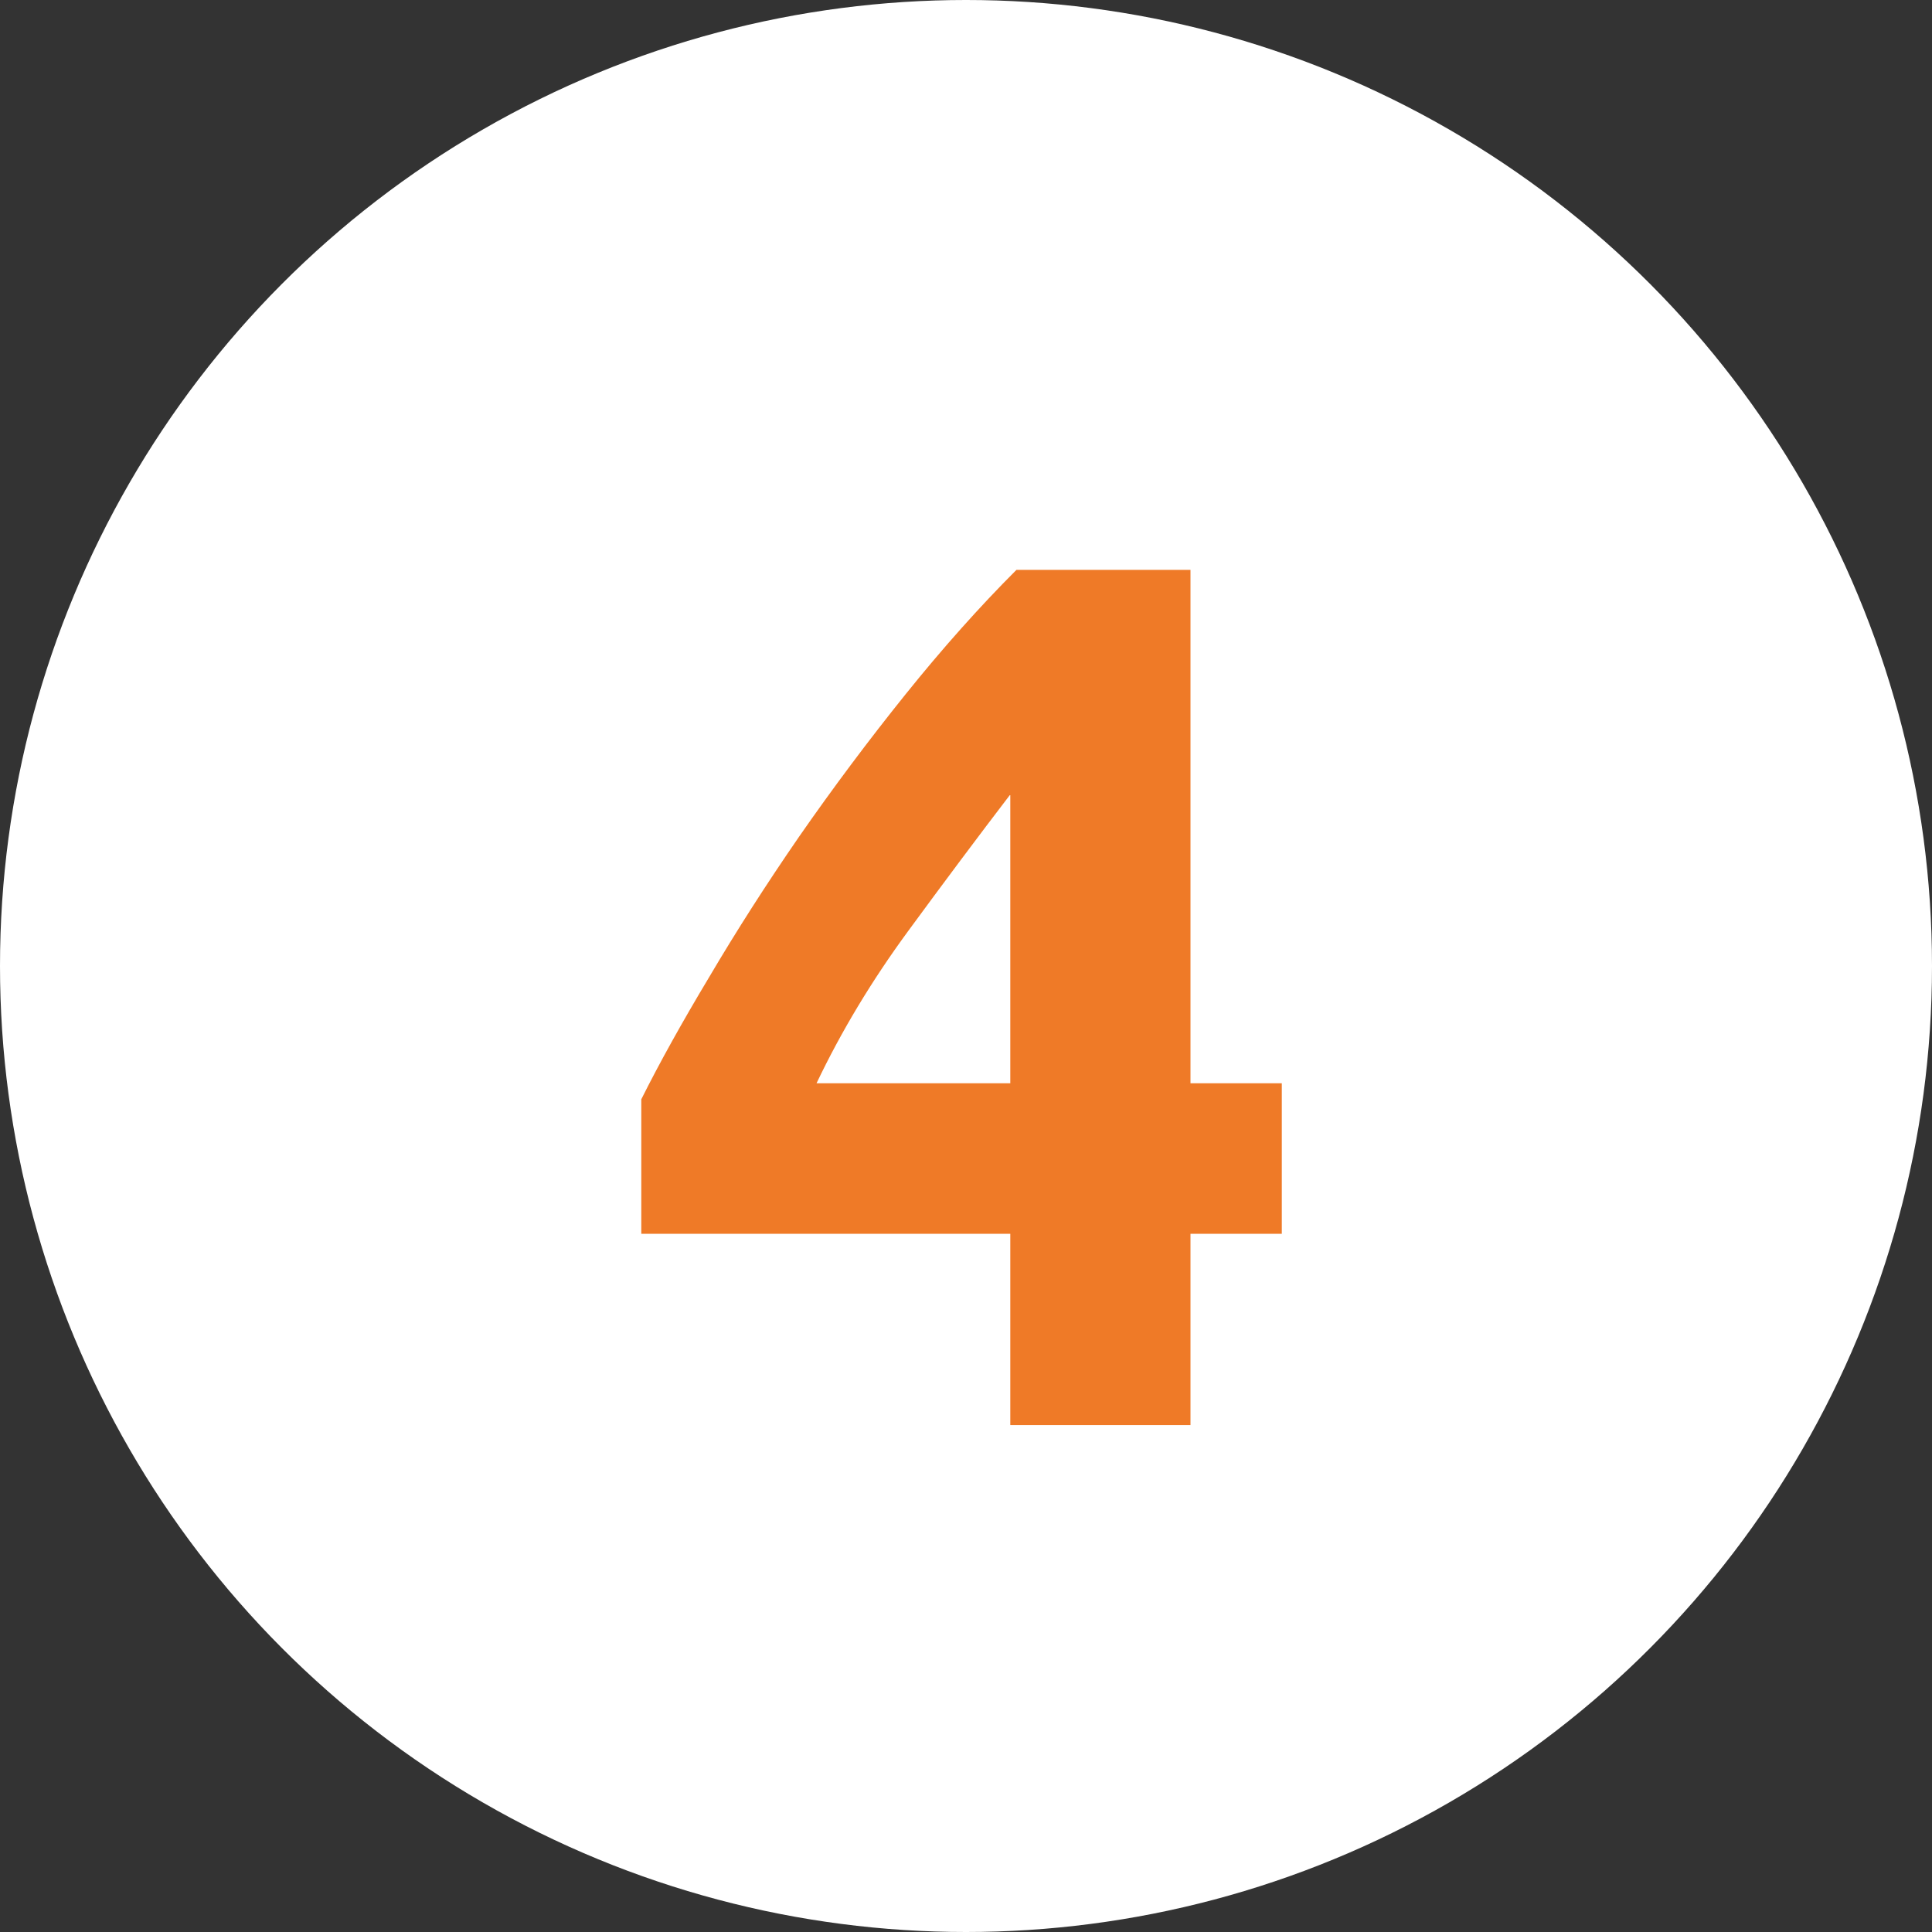 <?xml version="1.0" encoding="UTF-8"?> <svg xmlns="http://www.w3.org/2000/svg" width="728" height="728" viewBox="0 0 728 728" fill="none"><rect x="0" y="0" width="728" height="728" fill="#333333" stroke="none"/><circle cx="364" cy="364" r="364" fill="white"></circle><path d="M380.693 299.363C368.602 315.175 355.736 332.381 342.094 350.983C328.453 369.585 316.982 388.651 307.681 408.183H380.693V299.363ZM448.589 214.726V408.183H483.002V464.918H448.589V537H380.693V464.918H241.645V414.229C248.466 400.588 256.992 385.241 267.223 368.19C277.454 350.828 288.77 333.156 301.171 315.175C313.882 296.883 327.213 279.056 341.164 261.695C355.116 244.333 369.067 228.677 383.018 214.726H448.589Z" fill="#EF7A27"></path></svg> 